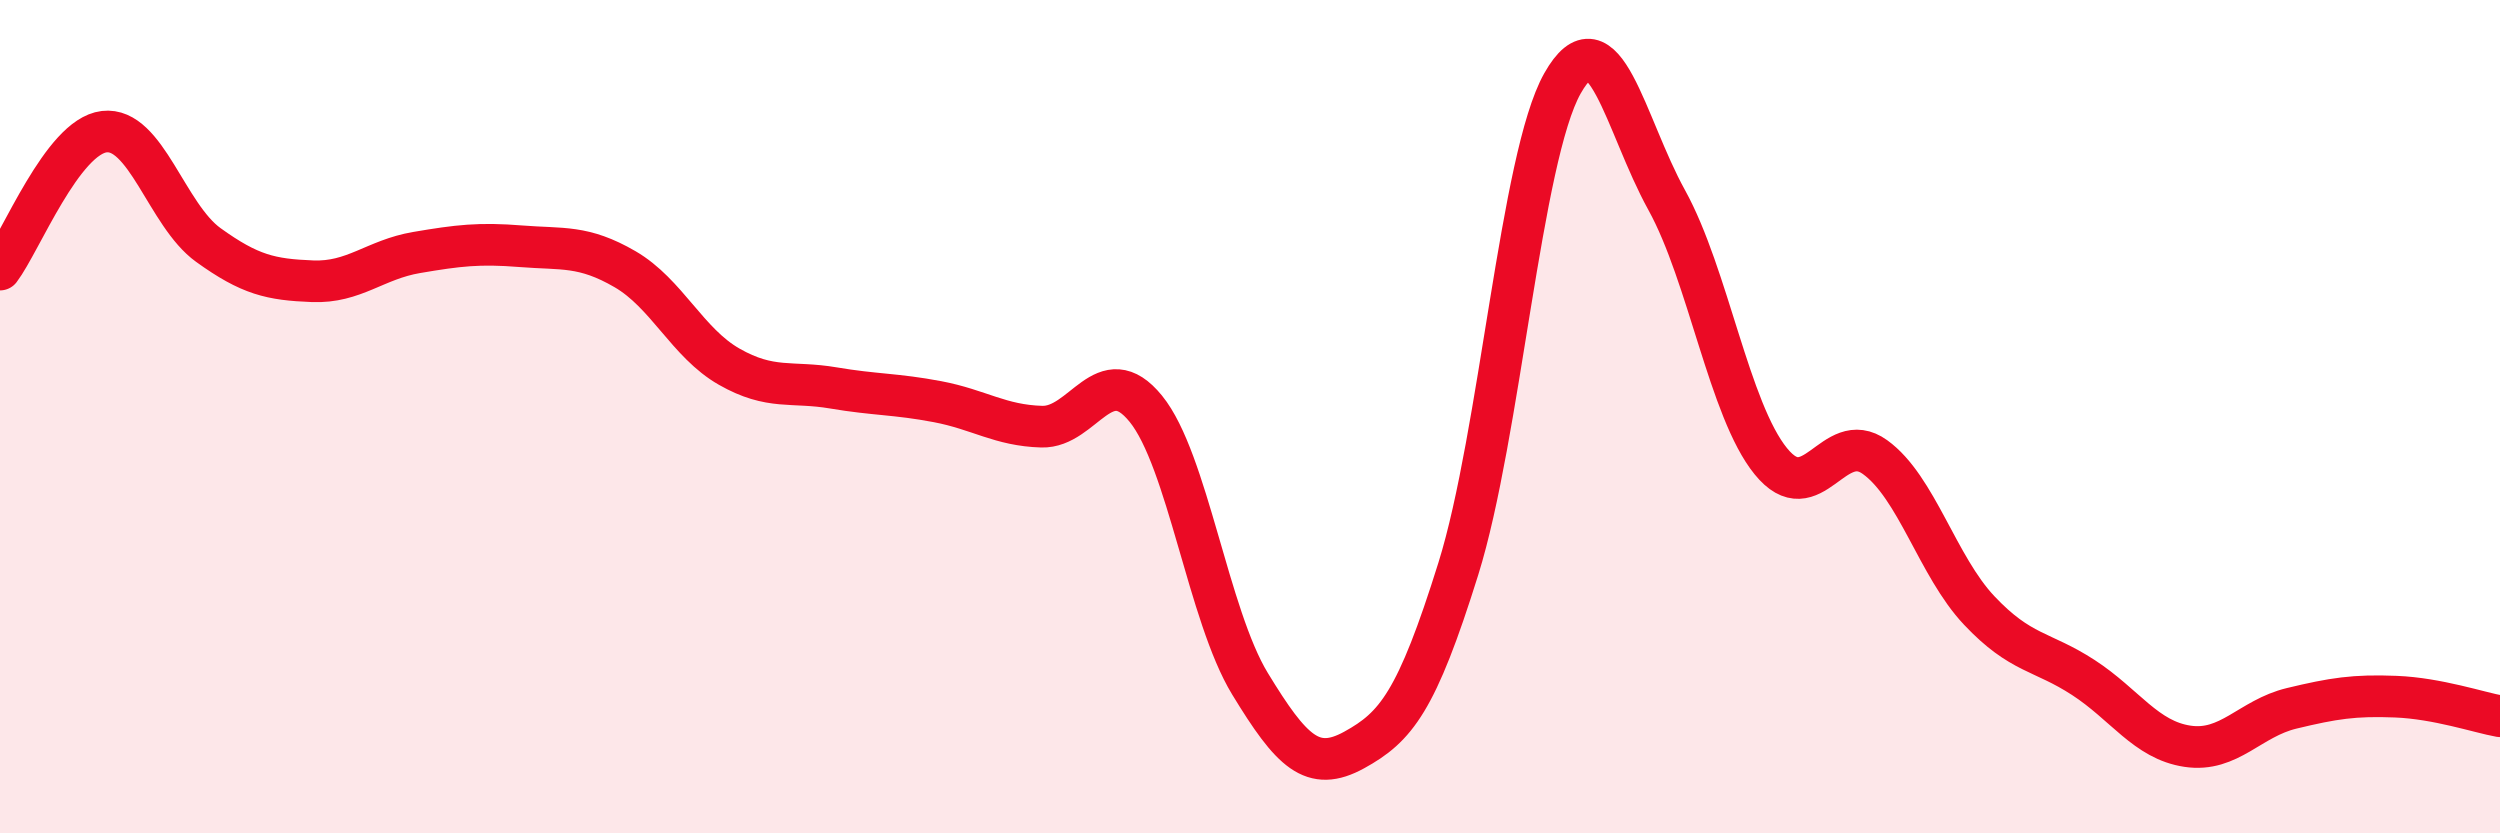 
    <svg width="60" height="20" viewBox="0 0 60 20" xmlns="http://www.w3.org/2000/svg">
      <path
        d="M 0,6.47 C 0.5,5.81 1.5,3.28 2.5,3.16 C 3.5,3.04 4,5.16 5,5.88 C 6,6.6 6.5,6.71 7.5,6.75 C 8.5,6.79 9,6.23 10,6.06 C 11,5.89 11.5,5.83 12.5,5.91 C 13.5,5.99 14,5.88 15,6.46 C 16,7.04 16.5,8.23 17.5,8.8 C 18.5,9.37 19,9.14 20,9.31 C 21,9.48 21.5,9.45 22.5,9.64 C 23.5,9.83 24,10.21 25,10.24 C 26,10.27 26.5,8.58 27.5,9.81 C 28.5,11.04 29,14.77 30,16.41 C 31,18.05 31.5,18.55 32.5,18 C 33.5,17.45 34,16.85 35,13.65 C 36,10.45 36.5,3.77 37.5,2 C 38.5,0.23 39,2.99 40,4.8 C 41,6.61 41.5,9.84 42.5,11.07 C 43.5,12.3 44,10.25 45,10.97 C 46,11.69 46.5,13.59 47.5,14.65 C 48.5,15.71 49,15.61 50,16.26 C 51,16.91 51.5,17.76 52.5,17.91 C 53.5,18.06 54,17.24 55,17 C 56,16.76 56.5,16.68 57.5,16.72 C 58.5,16.76 59.5,17.1 60,17.19L60 20L0 20Z"
        fill="#EB0A25"
        opacity="0.1"
        stroke-linecap="round"
        stroke-linejoin="round"
      />
      <path
        d="M 0,6.47 C 0.5,5.81 1.5,3.28 2.5,3.16 C 3.5,3.04 4,5.16 5,5.88 C 6,6.6 6.5,6.71 7.5,6.75 C 8.5,6.79 9,6.23 10,6.06 C 11,5.89 11.5,5.83 12.5,5.91 C 13.5,5.99 14,5.88 15,6.46 C 16,7.04 16.5,8.23 17.5,8.8 C 18.5,9.37 19,9.14 20,9.31 C 21,9.48 21.5,9.45 22.5,9.64 C 23.5,9.83 24,10.21 25,10.24 C 26,10.27 26.5,8.58 27.5,9.81 C 28.5,11.04 29,14.77 30,16.41 C 31,18.05 31.5,18.55 32.5,18 C 33.5,17.45 34,16.85 35,13.65 C 36,10.45 36.5,3.77 37.5,2 C 38.5,0.23 39,2.99 40,4.8 C 41,6.61 41.5,9.84 42.5,11.07 C 43.5,12.3 44,10.25 45,10.97 C 46,11.69 46.5,13.59 47.5,14.65 C 48.5,15.71 49,15.61 50,16.26 C 51,16.91 51.5,17.76 52.5,17.91 C 53.5,18.06 54,17.24 55,17 C 56,16.76 56.5,16.68 57.5,16.72 C 58.5,16.76 59.5,17.1 60,17.19"
        stroke="#EB0A25"
        stroke-width="1"
        fill="none"
        stroke-linecap="round"
        stroke-linejoin="round"
      />
    </svg>
  